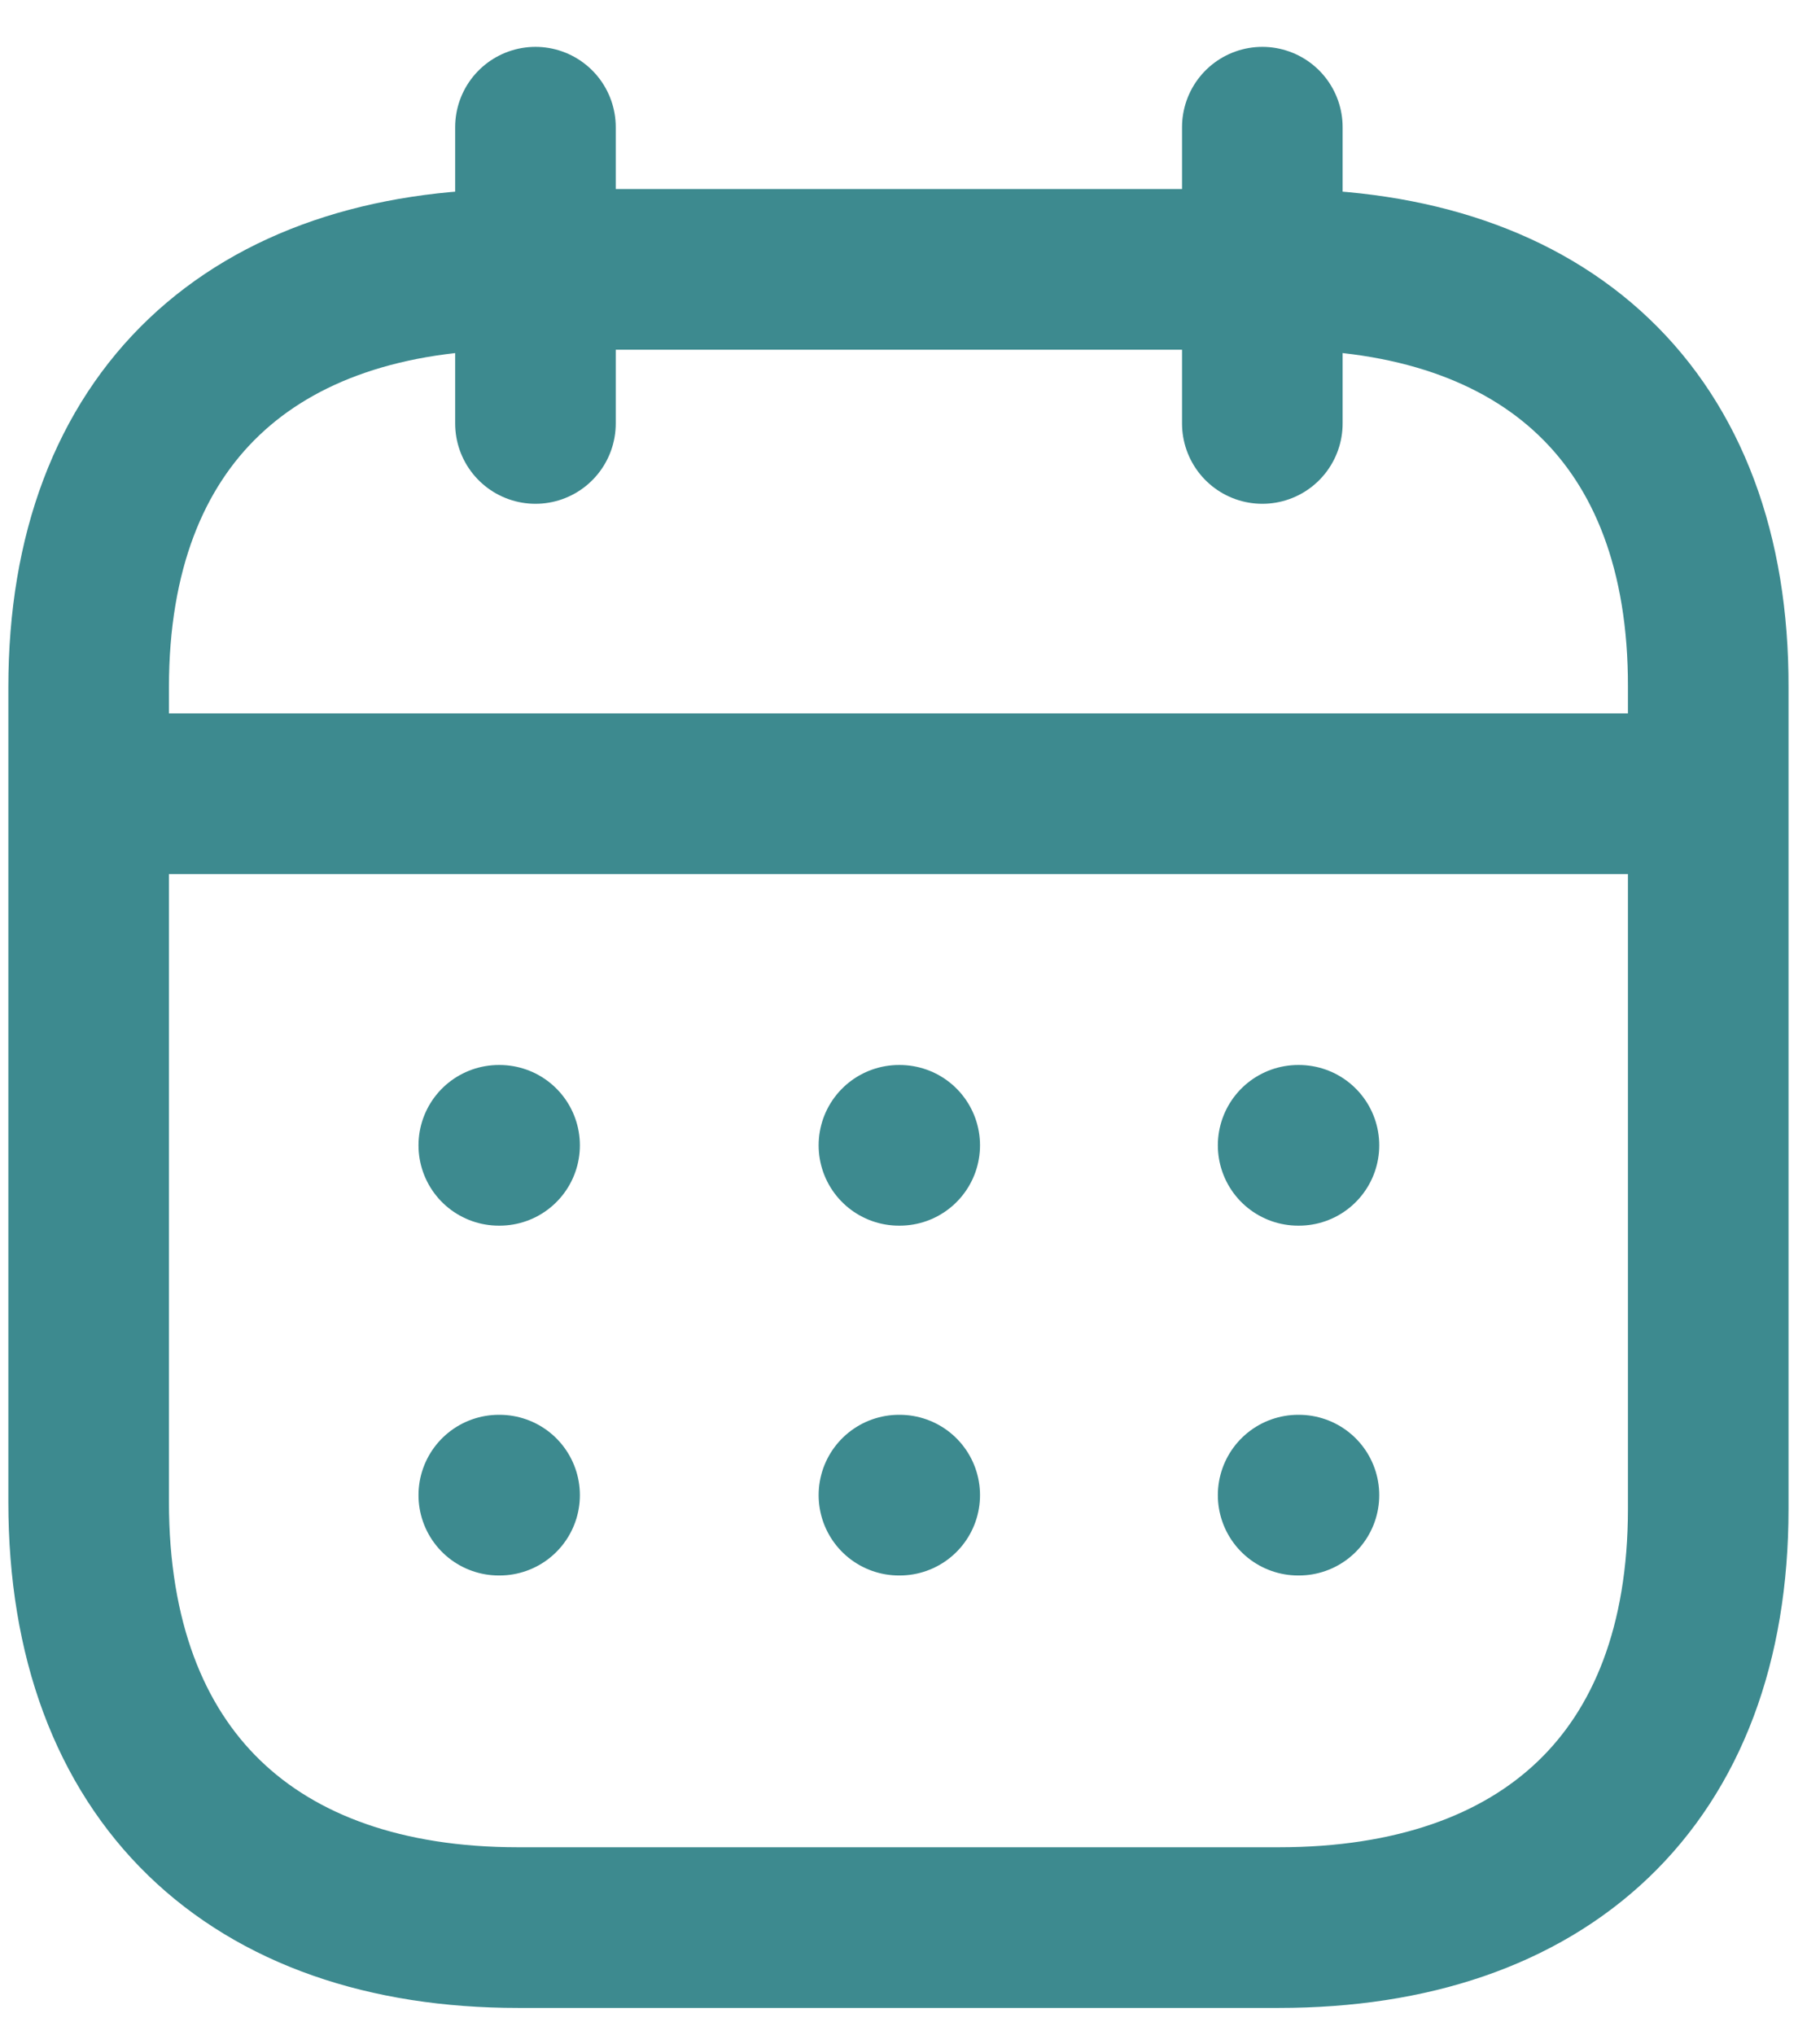 <svg width="34" height="38" viewBox="0 0 34 38" fill="none" xmlns="http://www.w3.org/2000/svg">
<path d="M1.813 14.821H31.773" stroke="#3D8A8F" stroke-width="3" stroke-linecap="round" stroke-linejoin="round"/>
<path d="M24.251 21.386H24.266" stroke="#3D8A8F" stroke-width="3" stroke-linecap="round" stroke-linejoin="round"/>
<path d="M16.793 21.386H16.808" stroke="#3D8A8F" stroke-width="3" stroke-linecap="round" stroke-linejoin="round"/>
<path d="M9.318 21.386H9.333" stroke="#3D8A8F" stroke-width="3" stroke-linecap="round" stroke-linejoin="round"/>
<path d="M24.251 27.918H24.266" stroke="#3D8A8F" stroke-width="3" stroke-linecap="round" stroke-linejoin="round"/>
<path d="M16.793 27.918H16.808" stroke="#3D8A8F" stroke-width="3" stroke-linecap="round" stroke-linejoin="round"/>
<path d="M9.318 27.918H9.333" stroke="#3D8A8F" stroke-width="3" stroke-linecap="round" stroke-linejoin="round"/>
<path d="M23.582 2.375V7.907" stroke="#3D8A8F" stroke-width="3" stroke-linecap="round" stroke-linejoin="round"/>
<path d="M10.003 2.375V7.907" stroke="#3D8A8F" stroke-width="3" stroke-linecap="round" stroke-linejoin="round"/>
<path fill-rule="evenodd" clip-rule="evenodd" d="M23.908 5.03H9.676C4.739 5.03 1.656 7.78 1.656 12.834V28.045C1.656 33.179 4.739 35.993 9.676 35.993H23.892C28.844 35.993 31.912 33.227 31.912 28.172V12.834C31.927 7.78 28.86 5.03 23.908 5.03Z" stroke="#3D8A8F" stroke-width="3" stroke-linecap="round" stroke-linejoin="round"/>
</svg>
